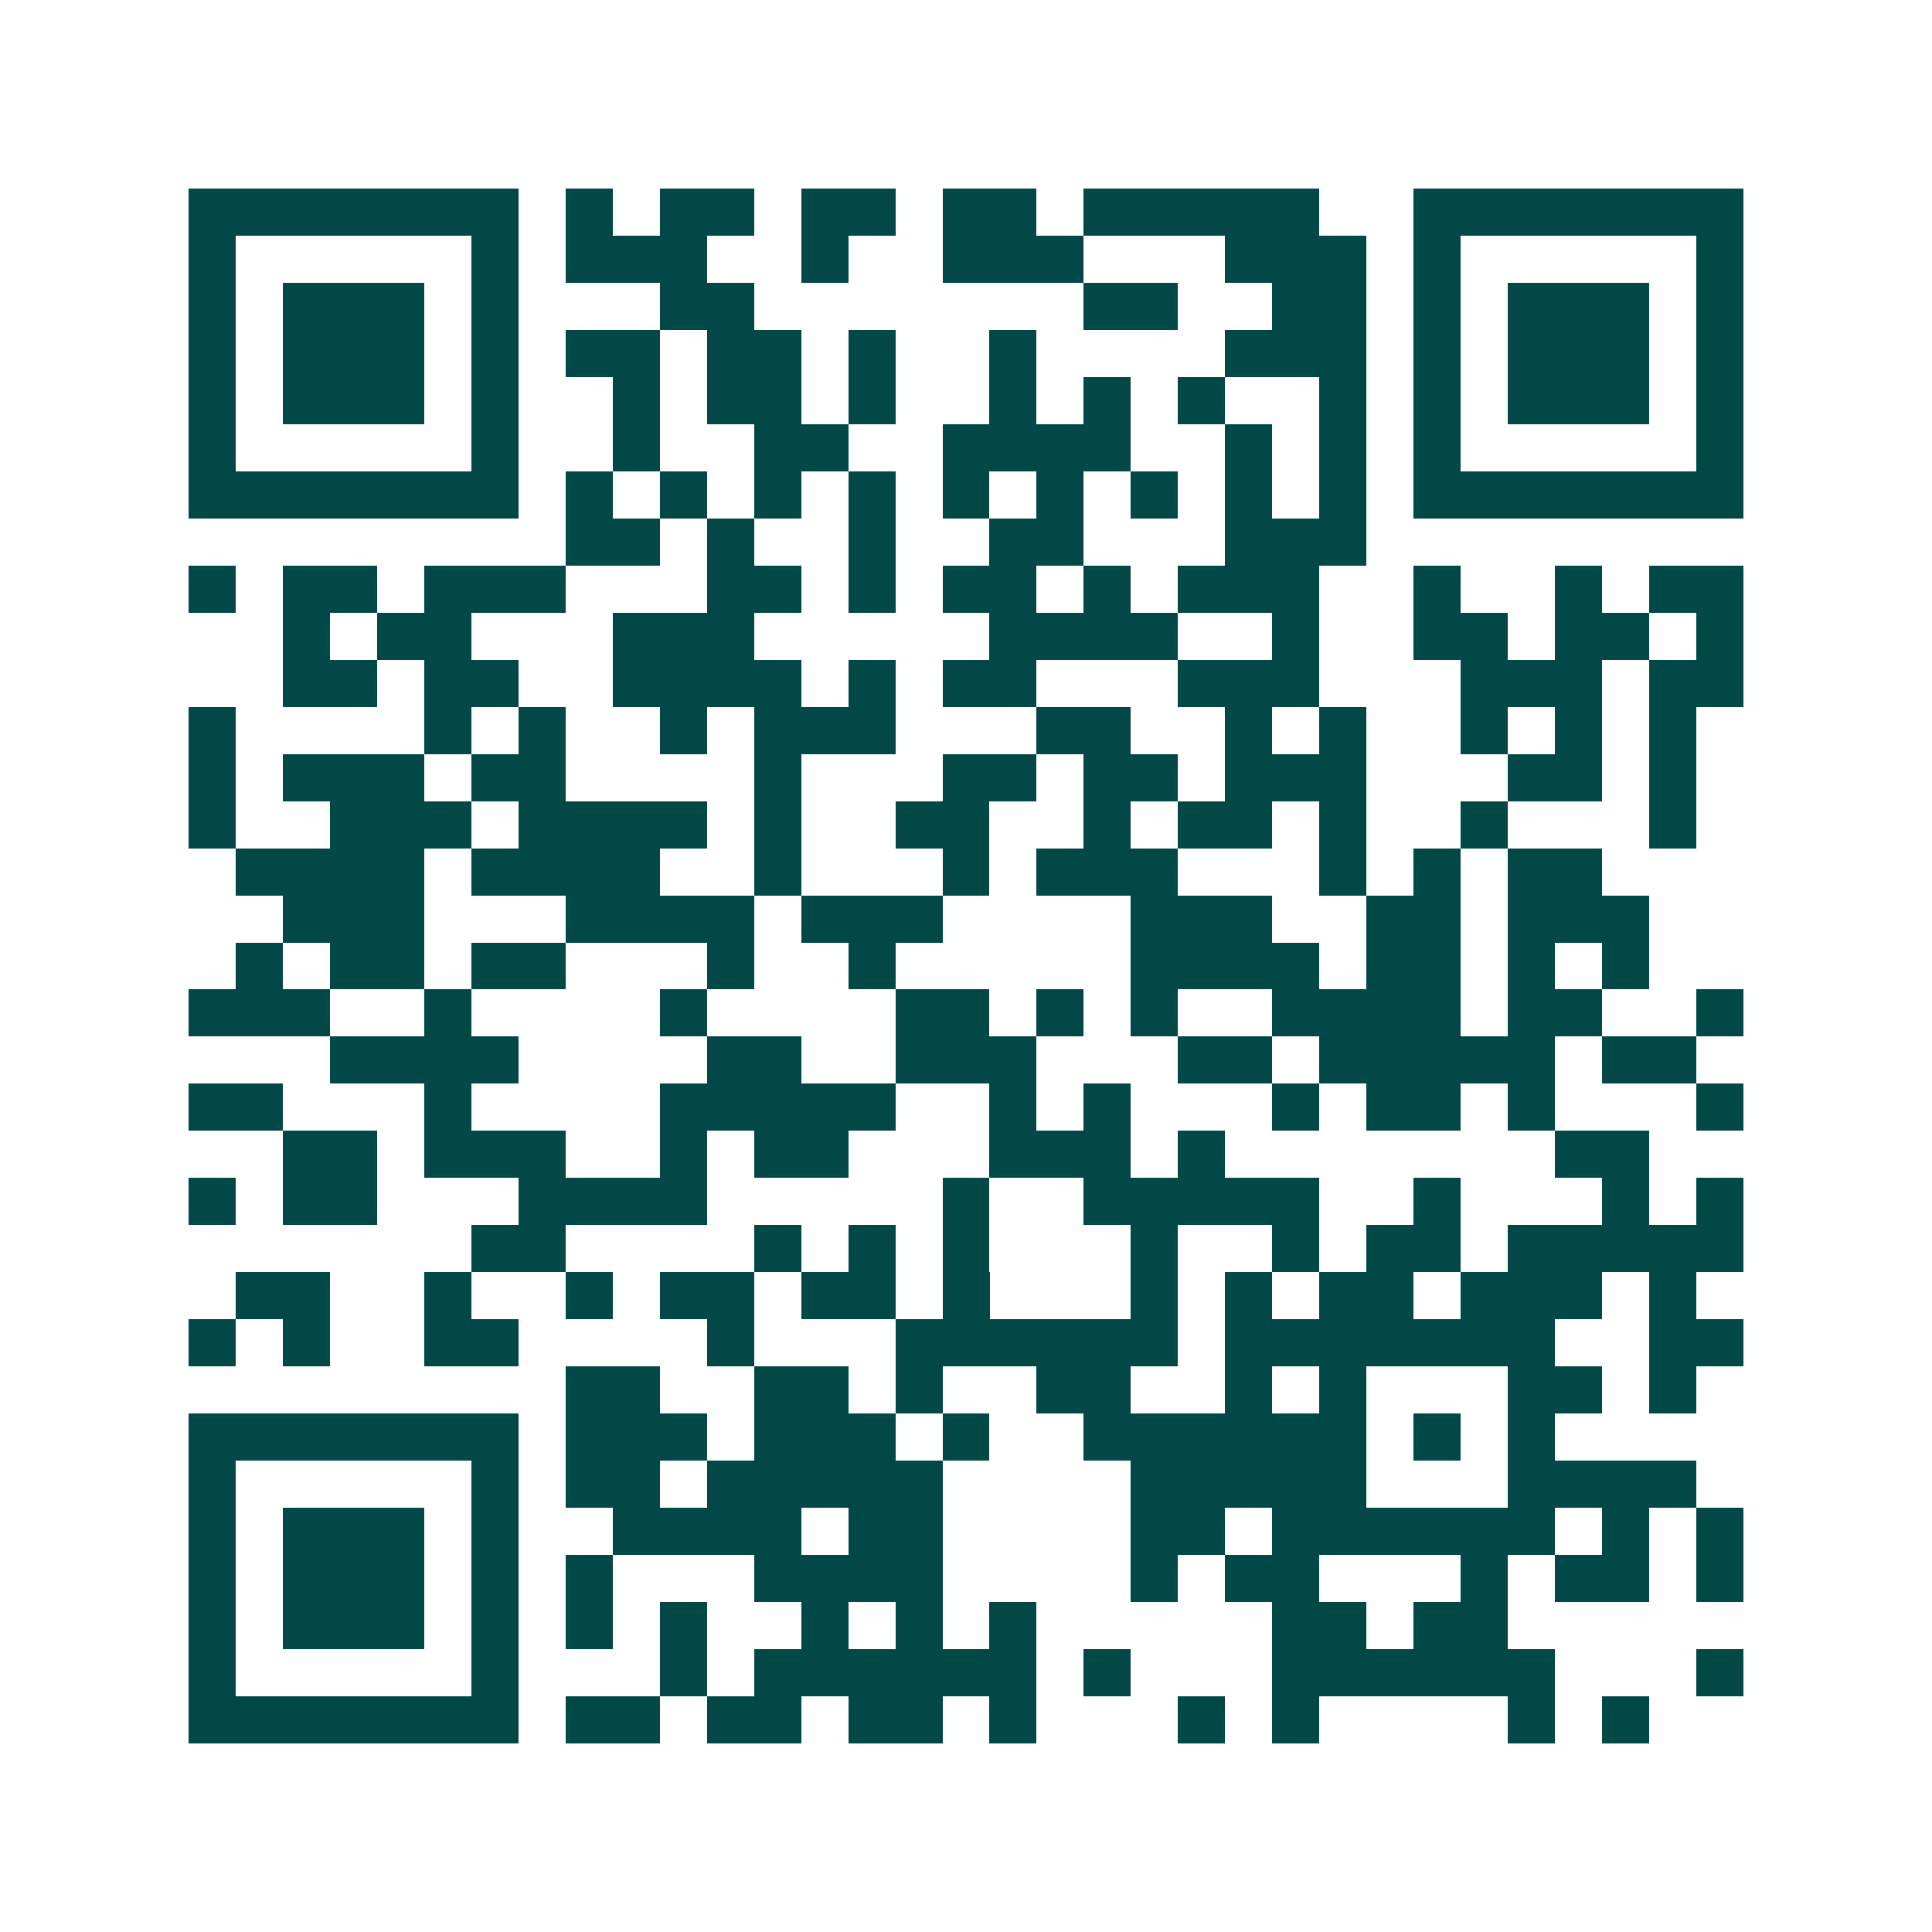 <svg xmlns="http://www.w3.org/2000/svg" width="200" height="200" viewBox="0 0 41 41" shape-rendering="crispEdges"><path fill="#ffffff" d="M0 0h41v41H0z"/><path stroke="#014847" d="M4 4.5h7m1 0h1m1 0h2m1 0h2m1 0h2m1 0h5m2 0h7M4 5.5h1m5 0h1m1 0h3m2 0h1m2 0h3m3 0h3m1 0h1m5 0h1M4 6.5h1m1 0h3m1 0h1m3 0h2m7 0h2m2 0h2m1 0h1m1 0h3m1 0h1M4 7.5h1m1 0h3m1 0h1m1 0h2m1 0h2m1 0h1m2 0h1m4 0h3m1 0h1m1 0h3m1 0h1M4 8.5h1m1 0h3m1 0h1m2 0h1m1 0h2m1 0h1m2 0h1m1 0h1m1 0h1m2 0h1m1 0h1m1 0h3m1 0h1M4 9.5h1m5 0h1m2 0h1m2 0h2m2 0h4m2 0h1m1 0h1m1 0h1m5 0h1M4 10.5h7m1 0h1m1 0h1m1 0h1m1 0h1m1 0h1m1 0h1m1 0h1m1 0h1m1 0h1m1 0h7M12 11.5h2m1 0h1m2 0h1m2 0h2m3 0h3M4 12.5h1m1 0h2m1 0h3m3 0h2m1 0h1m1 0h2m1 0h1m1 0h3m2 0h1m2 0h1m1 0h2M6 13.5h1m1 0h2m3 0h3m5 0h4m2 0h1m2 0h2m1 0h2m1 0h1M6 14.5h2m1 0h2m2 0h4m1 0h1m1 0h2m3 0h3m3 0h3m1 0h2M4 15.5h1m4 0h1m1 0h1m2 0h1m1 0h3m3 0h2m2 0h1m1 0h1m2 0h1m1 0h1m1 0h1M4 16.5h1m1 0h3m1 0h2m4 0h1m3 0h2m1 0h2m1 0h3m3 0h2m1 0h1M4 17.5h1m2 0h3m1 0h4m1 0h1m2 0h2m2 0h1m1 0h2m1 0h1m2 0h1m3 0h1M5 18.5h4m1 0h4m2 0h1m3 0h1m1 0h3m3 0h1m1 0h1m1 0h2M6 19.5h3m3 0h4m1 0h3m4 0h3m2 0h2m1 0h3M5 20.5h1m1 0h2m1 0h2m3 0h1m2 0h1m5 0h4m1 0h2m1 0h1m1 0h1M4 21.5h3m2 0h1m4 0h1m4 0h2m1 0h1m1 0h1m2 0h4m1 0h2m2 0h1M7 22.5h4m4 0h2m2 0h3m3 0h2m1 0h5m1 0h2M4 23.5h2m3 0h1m4 0h5m2 0h1m1 0h1m3 0h1m1 0h2m1 0h1m3 0h1M6 24.5h2m1 0h3m2 0h1m1 0h2m3 0h3m1 0h1m7 0h2M4 25.5h1m1 0h2m3 0h4m5 0h1m2 0h5m2 0h1m3 0h1m1 0h1M10 26.5h2m4 0h1m1 0h1m1 0h1m3 0h1m2 0h1m1 0h2m1 0h5M5 27.5h2m2 0h1m2 0h1m1 0h2m1 0h2m1 0h1m3 0h1m1 0h1m1 0h2m1 0h3m1 0h1M4 28.5h1m1 0h1m2 0h2m4 0h1m3 0h6m1 0h7m2 0h2M12 29.5h2m2 0h2m1 0h1m2 0h2m2 0h1m1 0h1m3 0h2m1 0h1M4 30.5h7m1 0h3m1 0h3m1 0h1m2 0h6m1 0h1m1 0h1M4 31.5h1m5 0h1m1 0h2m1 0h5m4 0h5m3 0h4M4 32.5h1m1 0h3m1 0h1m2 0h4m1 0h2m4 0h2m1 0h6m1 0h1m1 0h1M4 33.5h1m1 0h3m1 0h1m1 0h1m3 0h4m4 0h1m1 0h2m3 0h1m1 0h2m1 0h1M4 34.5h1m1 0h3m1 0h1m1 0h1m1 0h1m2 0h1m1 0h1m1 0h1m5 0h2m1 0h2M4 35.5h1m5 0h1m3 0h1m1 0h6m1 0h1m3 0h6m3 0h1M4 36.5h7m1 0h2m1 0h2m1 0h2m1 0h1m3 0h1m1 0h1m4 0h1m1 0h1"/></svg>
